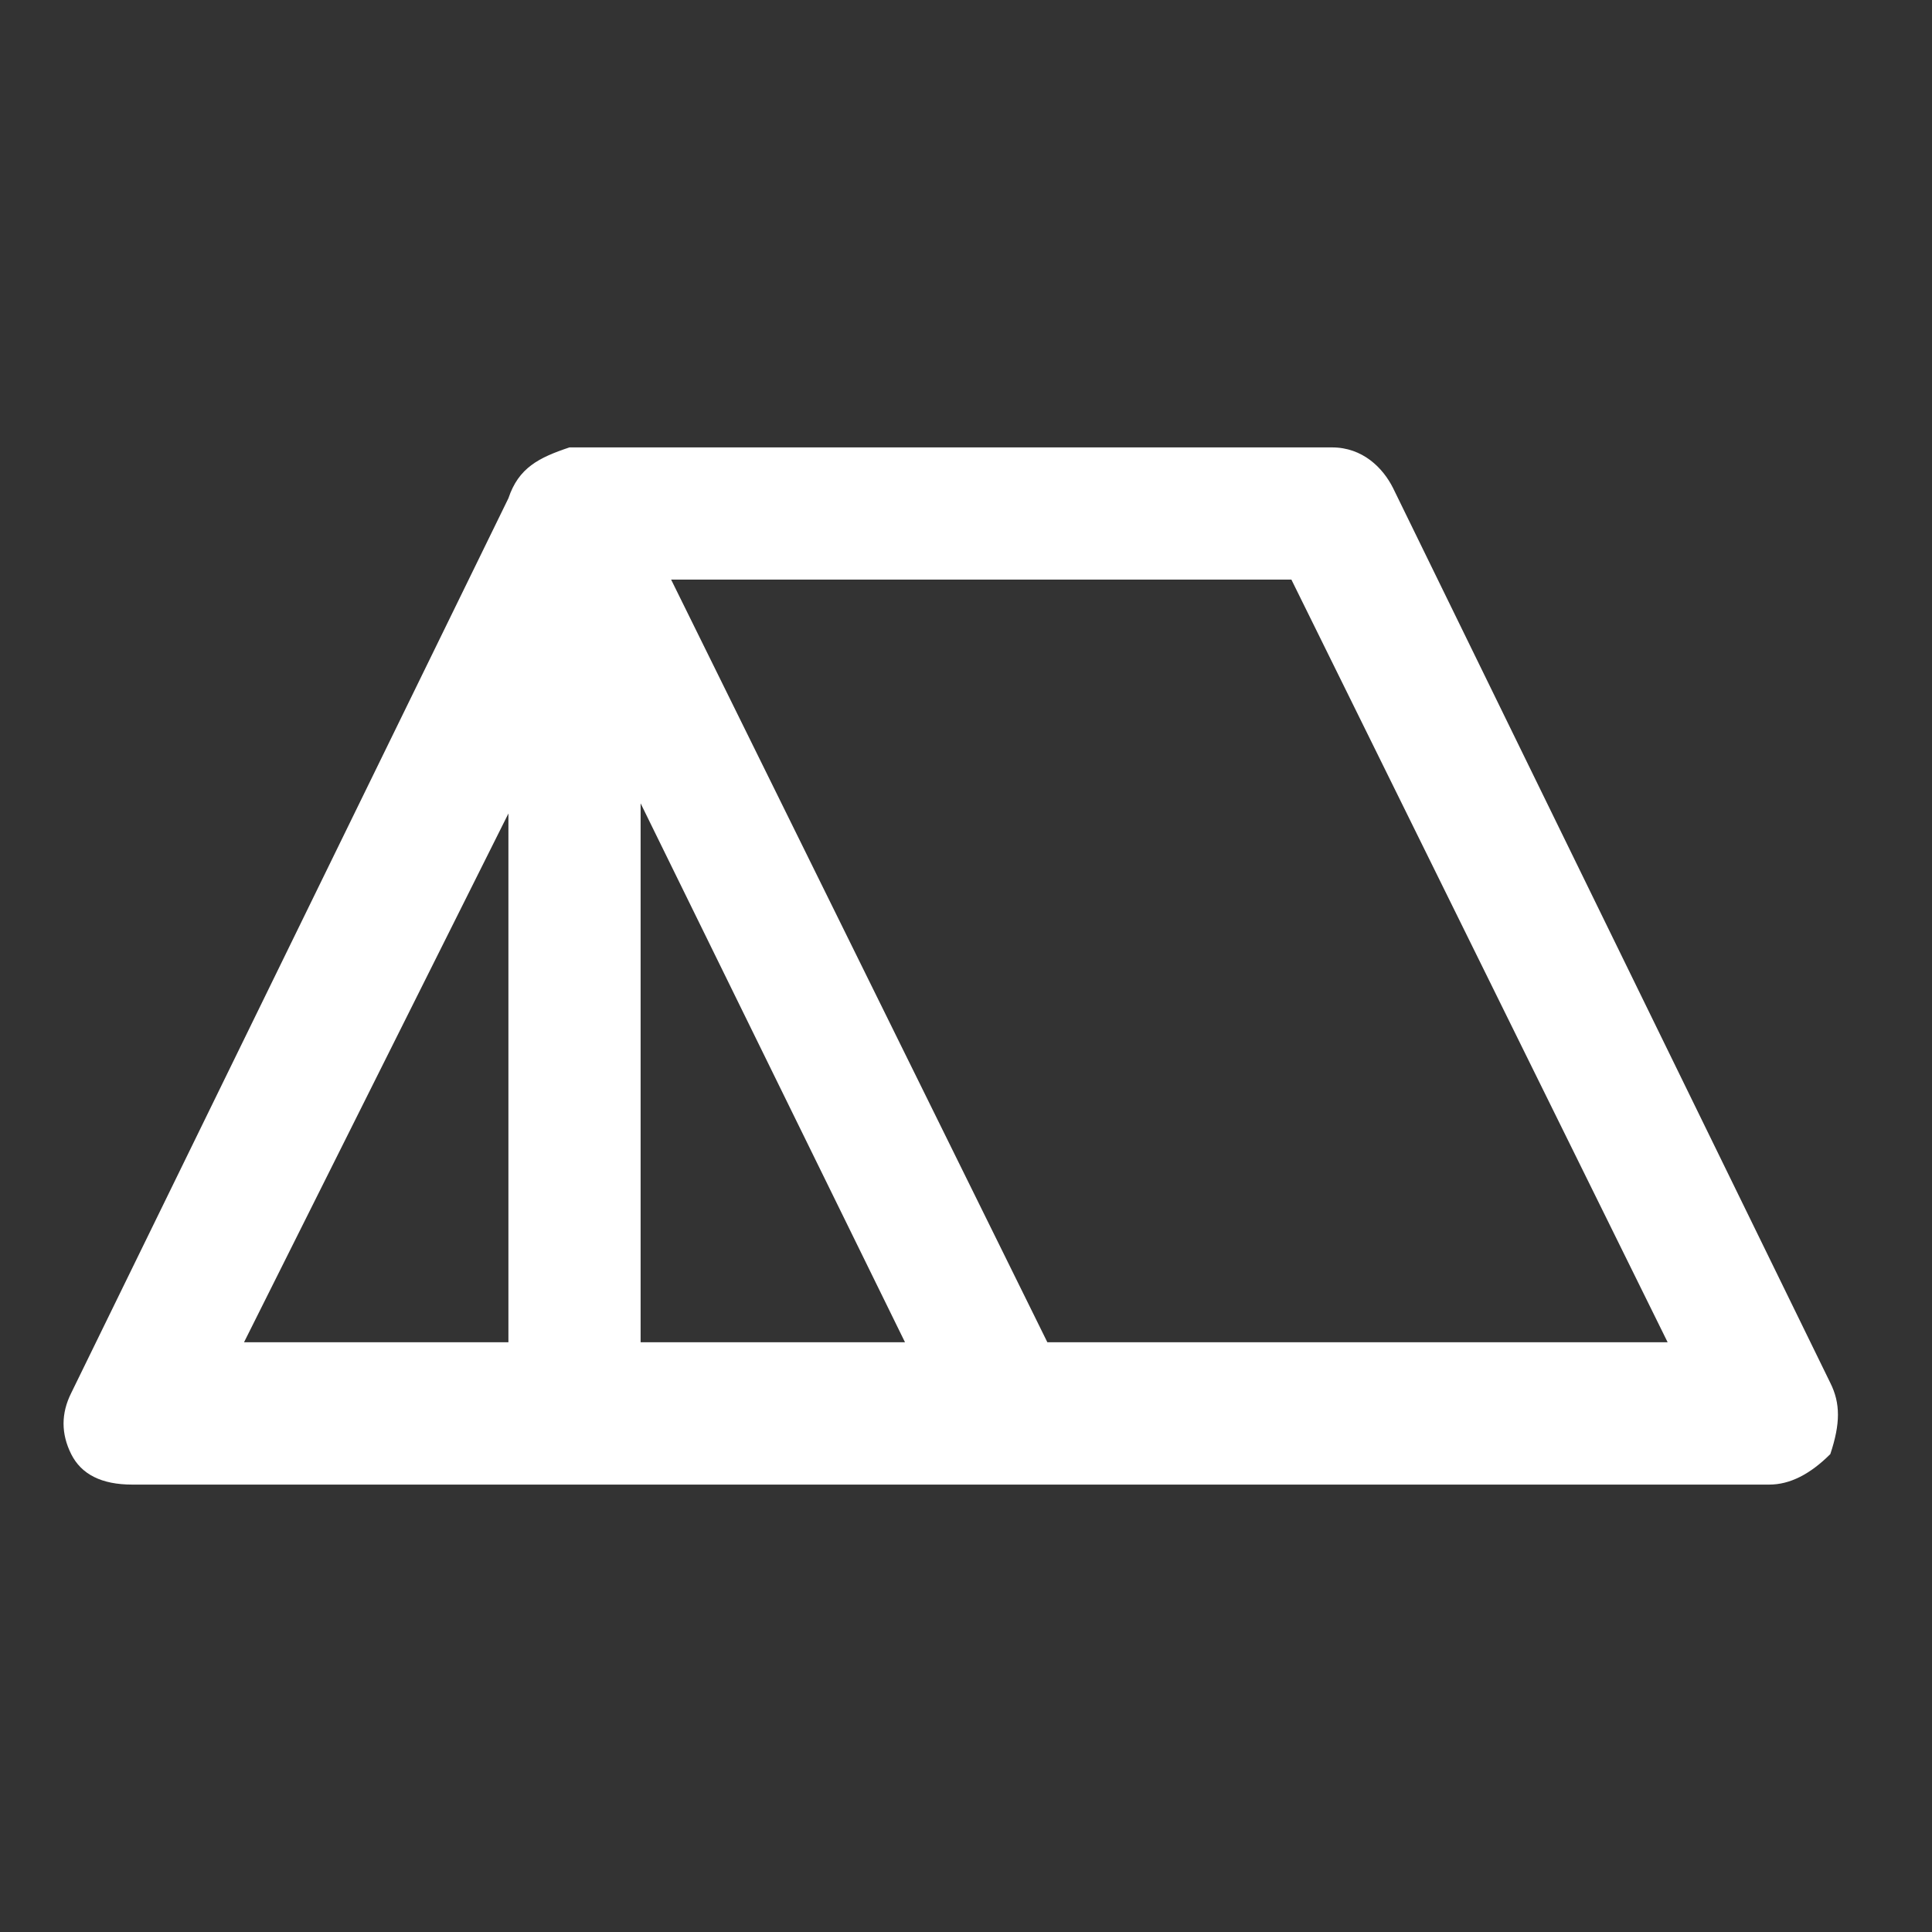 <?xml version="1.0" encoding="utf-8"?>
<!-- Generator: Adobe Illustrator 21.0.0, SVG Export Plug-In . SVG Version: 6.00 Build 0)  -->
<svg version="1.1" id="Capa_1" xmlns="http://www.w3.org/2000/svg" xmlns:xlink="http://www.w3.org/1999/xlink" x="0px" y="0px"
	 viewBox="0 0 19 19" style="enable-background:new 0 0 19 19;" xml:space="preserve">
<rect x="0" y="0" width="19" height="19" fill="#333333" stroke="none"/>
<style type="text/css">
	.st0{fill:#FFFFFF;}
</style>
<path class="st0" d="M18,13.6l-4.3-8.8c-0.1-0.2-0.3-0.4-0.6-0.4H5.6C5.3,4.5,5.1,4.6,5,4.9l-4.3,8.8c-0.1,0.2-0.1,0.4,0,0.6
	c0.1,0.2,0.3,0.3,0.6,0.3h4.3h11.8c0.2,0,0.4-0.1,0.6-0.3C18.1,14,18.1,13.8,18,13.6z M5,13.2H2.4L5,8L5,13.2z M6.3,13.2l0-5.3
	l2.6,5.3H6.3z M10.3,13.2L6.6,5.7h6.1l3.7,7.5H10.3z"/>
</svg>
